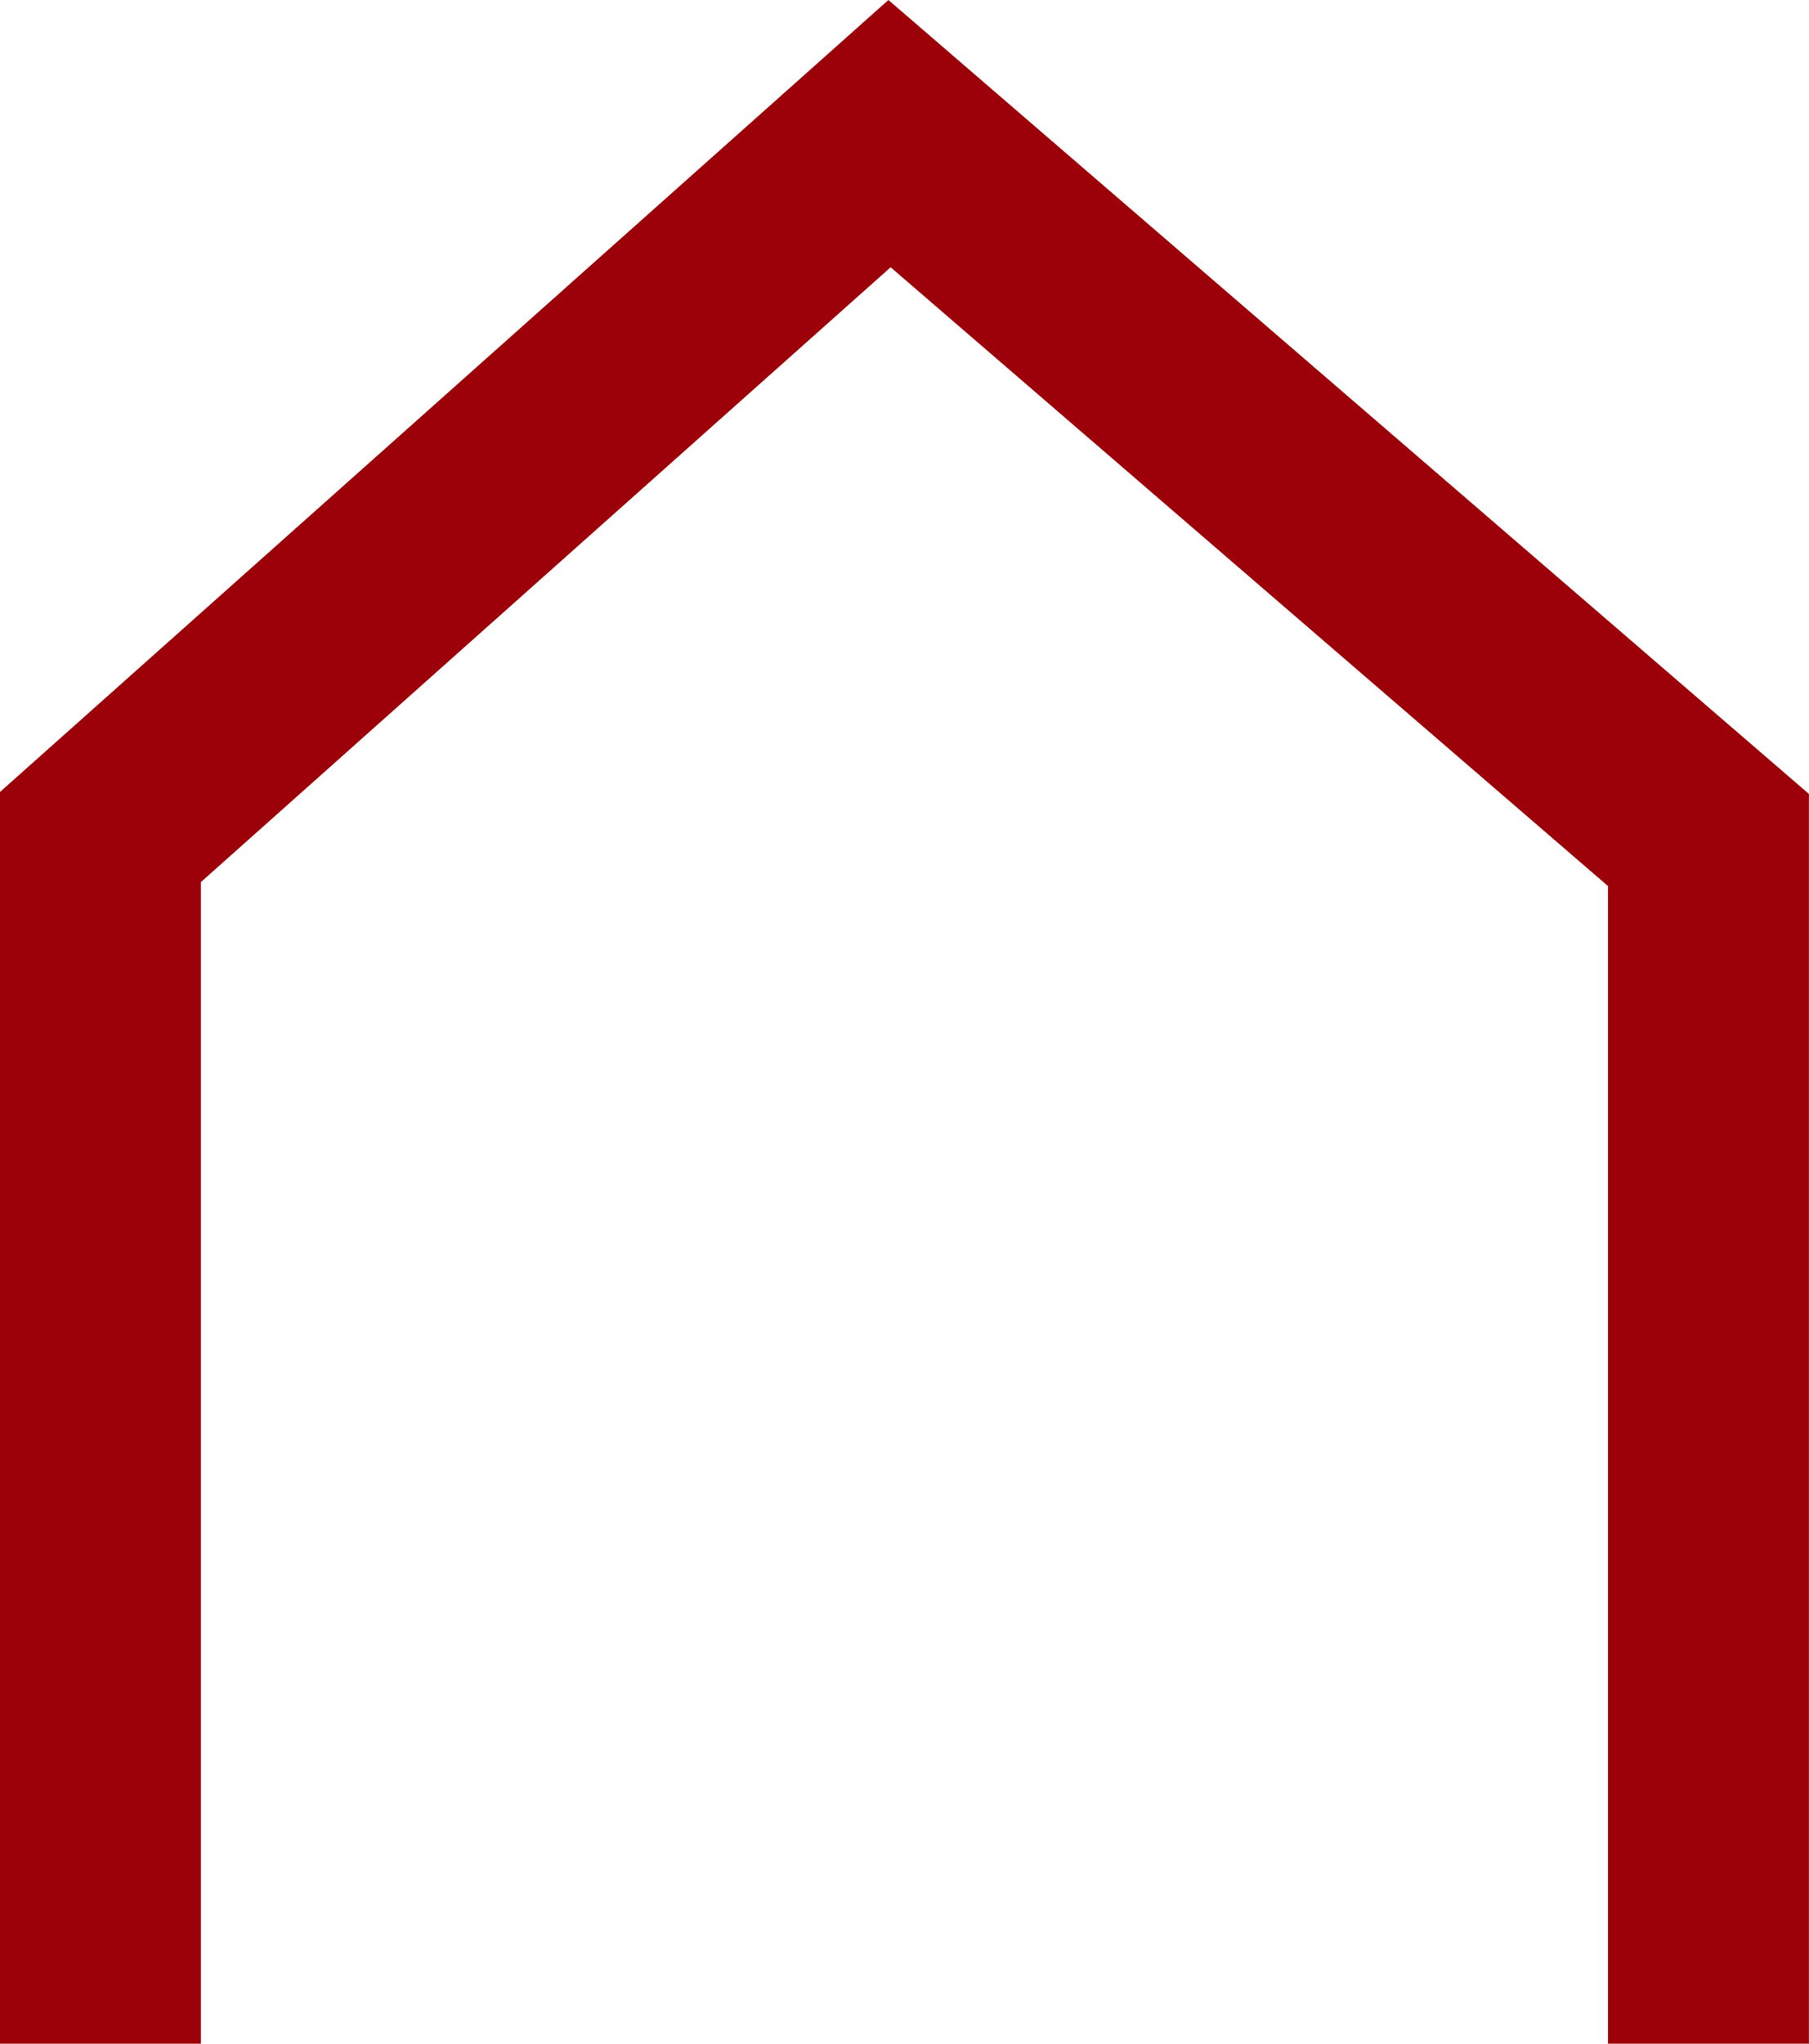 <?xml version="1.0" encoding="UTF-8"?> <svg xmlns="http://www.w3.org/2000/svg" width="97.594" height="110.226" viewBox="0 0 97.594 110.226"><path id="Path_10" data-name="Path 10" d="M1247.822,768.379l-47.929,42.714v67.512h10.839V815.953l37.21-33.159,38.7,33.374v62.438h10.841V811.2Z" transform="translate(-1199.893 -768.379)" fill="#9c0008"></path></svg> 